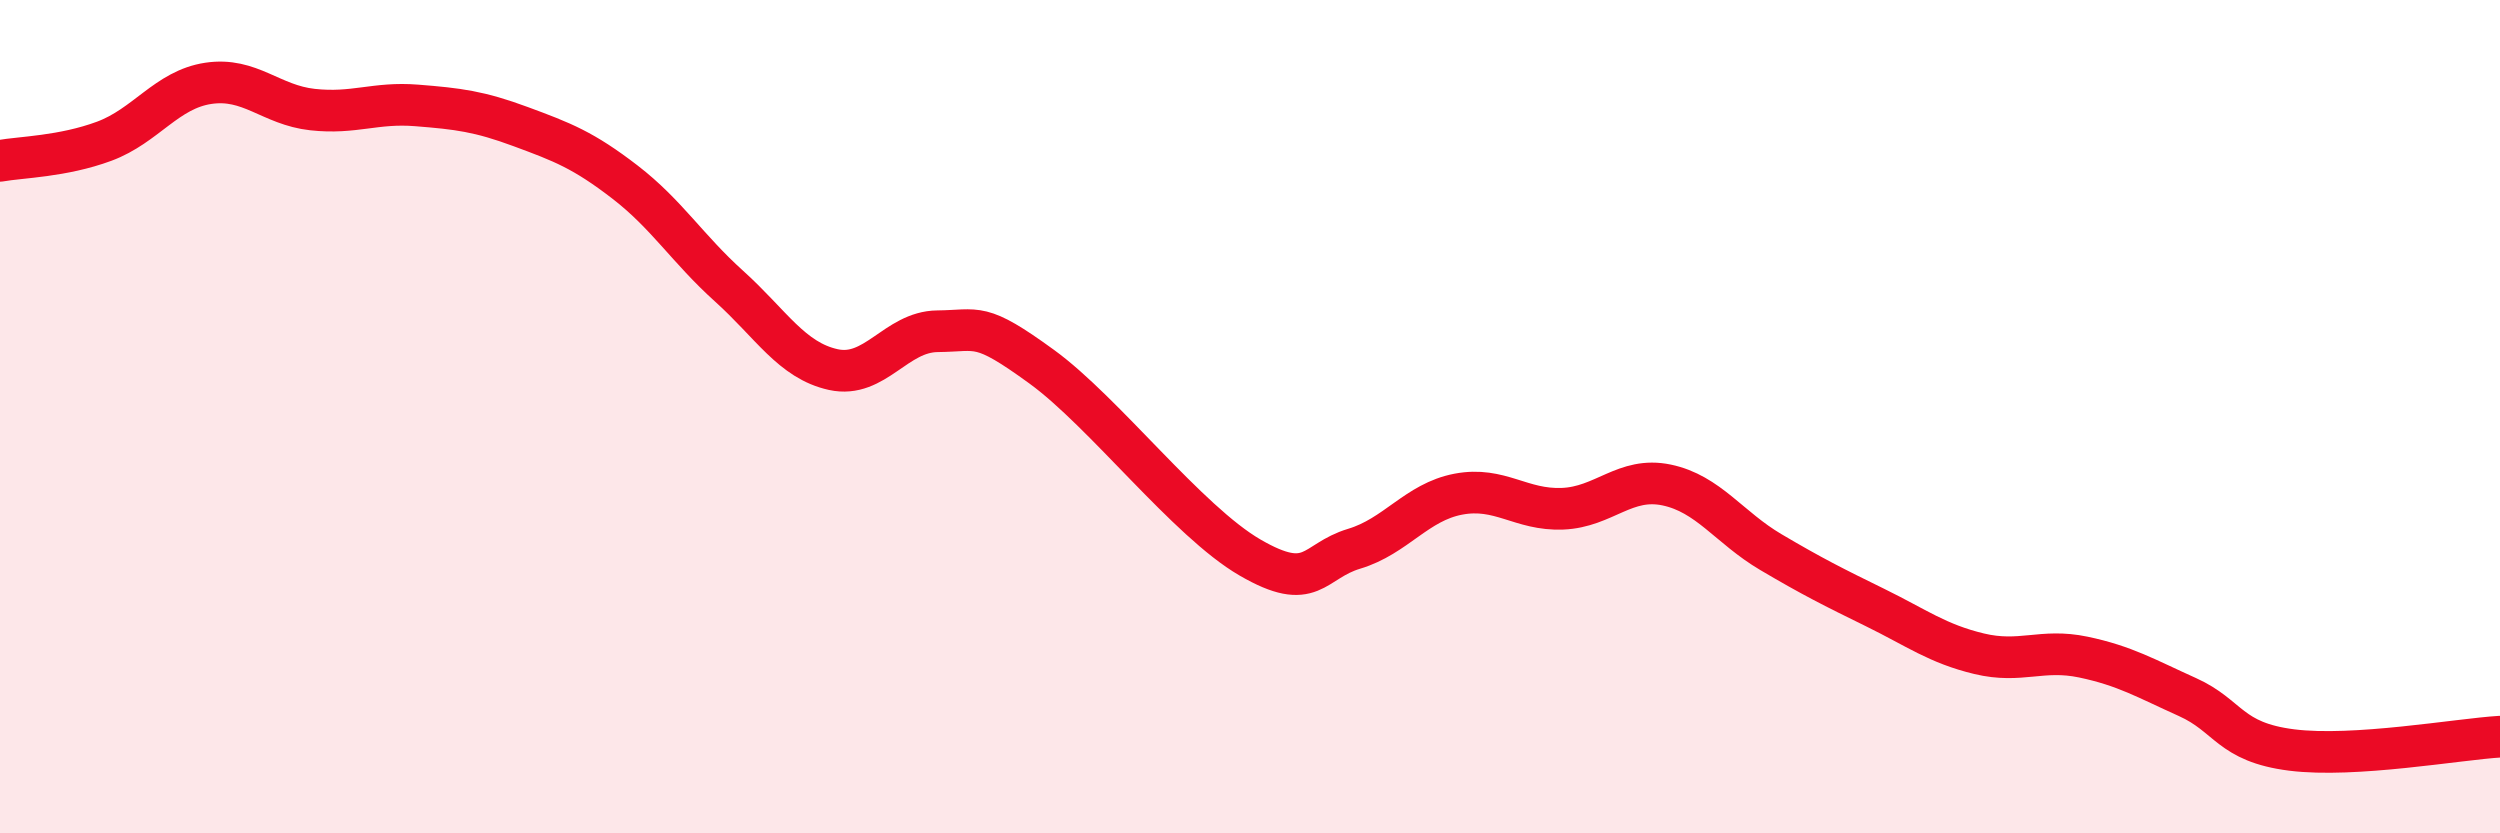 
    <svg width="60" height="20" viewBox="0 0 60 20" xmlns="http://www.w3.org/2000/svg">
      <path
        d="M 0,3.86 C 0.5,3.77 1.5,3.76 2.5,3.39 C 3.5,3.02 4,2.15 5,2 C 6,1.85 6.5,2.52 7.5,2.63 C 8.5,2.74 9,2.45 10,2.53 C 11,2.61 11.5,2.67 12.5,3.04 C 13.5,3.41 14,3.6 15,4.37 C 16,5.14 16.5,5.97 17.5,6.87 C 18.5,7.77 19,8.65 20,8.87 C 21,9.09 21.5,7.96 22.5,7.95 C 23.5,7.94 23.5,7.71 25,8.8 C 26.5,9.89 28.5,12.51 30,13.38 C 31.5,14.25 31.5,13.47 32.5,13.17 C 33.5,12.87 34,12.05 35,11.86 C 36,11.67 36.5,12.25 37.5,12.21 C 38.5,12.17 39,11.43 40,11.64 C 41,11.85 41.5,12.66 42.5,13.25 C 43.5,13.84 44,14.09 45,14.58 C 46,15.07 46.5,15.45 47.5,15.69 C 48.5,15.93 49,15.56 50,15.77 C 51,15.98 51.5,16.28 52.5,16.73 C 53.5,17.18 53.5,17.81 55,18 C 56.5,18.19 59,17.74 60,17.68L60 20L0 20Z"
        fill="#EB0A25"
        opacity="0.1"
        stroke-linecap="round"
        stroke-linejoin="round"
      />
      <path
        d="M 0,3.86 C 0.5,3.77 1.5,3.76 2.5,3.39 C 3.5,3.02 4,2.15 5,2 C 6,1.85 6.5,2.52 7.5,2.63 C 8.5,2.74 9,2.45 10,2.53 C 11,2.61 11.5,2.67 12.5,3.04 C 13.5,3.41 14,3.6 15,4.37 C 16,5.14 16.5,5.97 17.5,6.87 C 18.5,7.77 19,8.65 20,8.87 C 21,9.09 21.5,7.96 22.5,7.95 C 23.5,7.94 23.5,7.71 25,8.8 C 26.5,9.89 28.5,12.51 30,13.38 C 31.5,14.25 31.5,13.47 32.5,13.17 C 33.5,12.87 34,12.05 35,11.86 C 36,11.67 36.5,12.25 37.5,12.21 C 38.5,12.17 39,11.43 40,11.64 C 41,11.85 41.5,12.66 42.5,13.25 C 43.5,13.84 44,14.09 45,14.58 C 46,15.07 46.5,15.45 47.5,15.69 C 48.5,15.93 49,15.56 50,15.77 C 51,15.98 51.5,16.28 52.5,16.73 C 53.5,17.18 53.5,17.81 55,18 C 56.5,18.19 59,17.74 60,17.68"
        stroke="#EB0A25"
        stroke-width="1"
        fill="none"
        stroke-linecap="round"
        stroke-linejoin="round"
      />
    </svg>
  